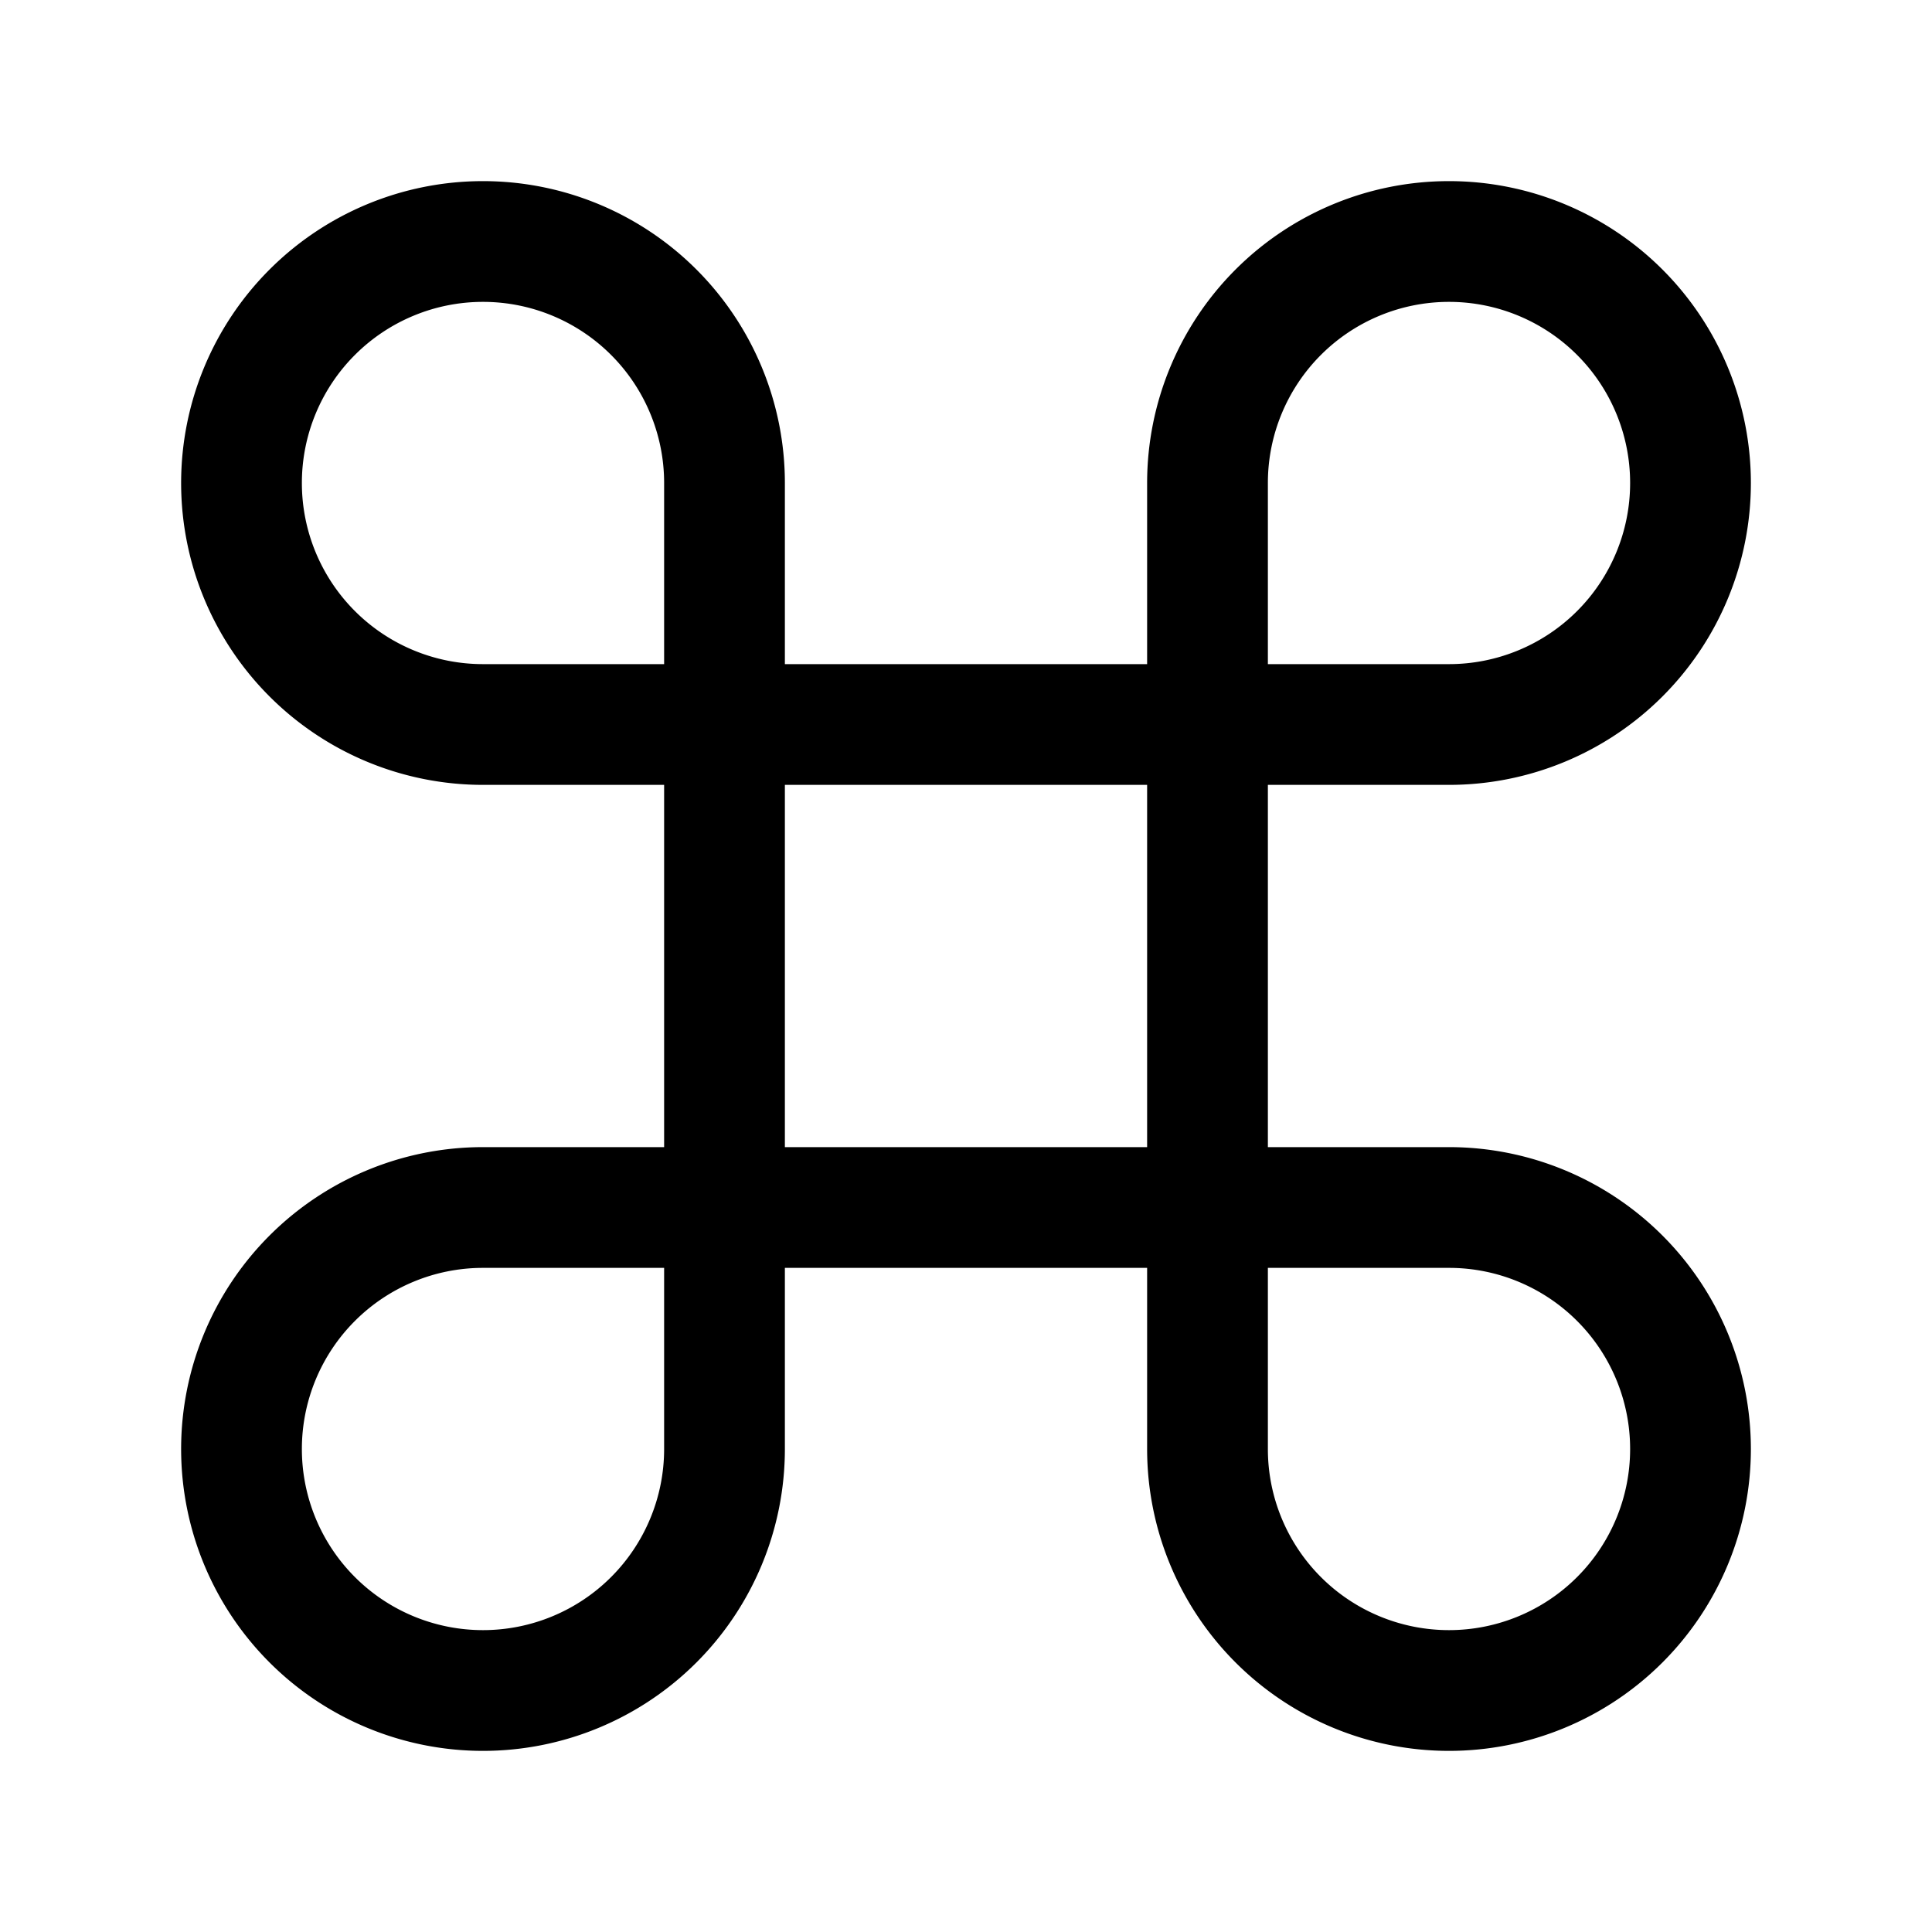 <?xml version="1.0" encoding="utf-8"?>
<!-- Generator: www.svgicons.com -->
<svg xmlns="http://www.w3.org/2000/svg" width="800" height="800" viewBox="0 0 24 24">
<path fill="none" stroke="currentColor" stroke-linecap="round" stroke-linejoin="round" stroke-width="1.5" d="M9 6v12m6-12v12M9 6a3 3 0 1 0-3 3h12a3 3 0 1 0-3-3M9 18a3 3 0 1 1-3-3h12a3 3 0 1 1-3 3"/>
</svg>
